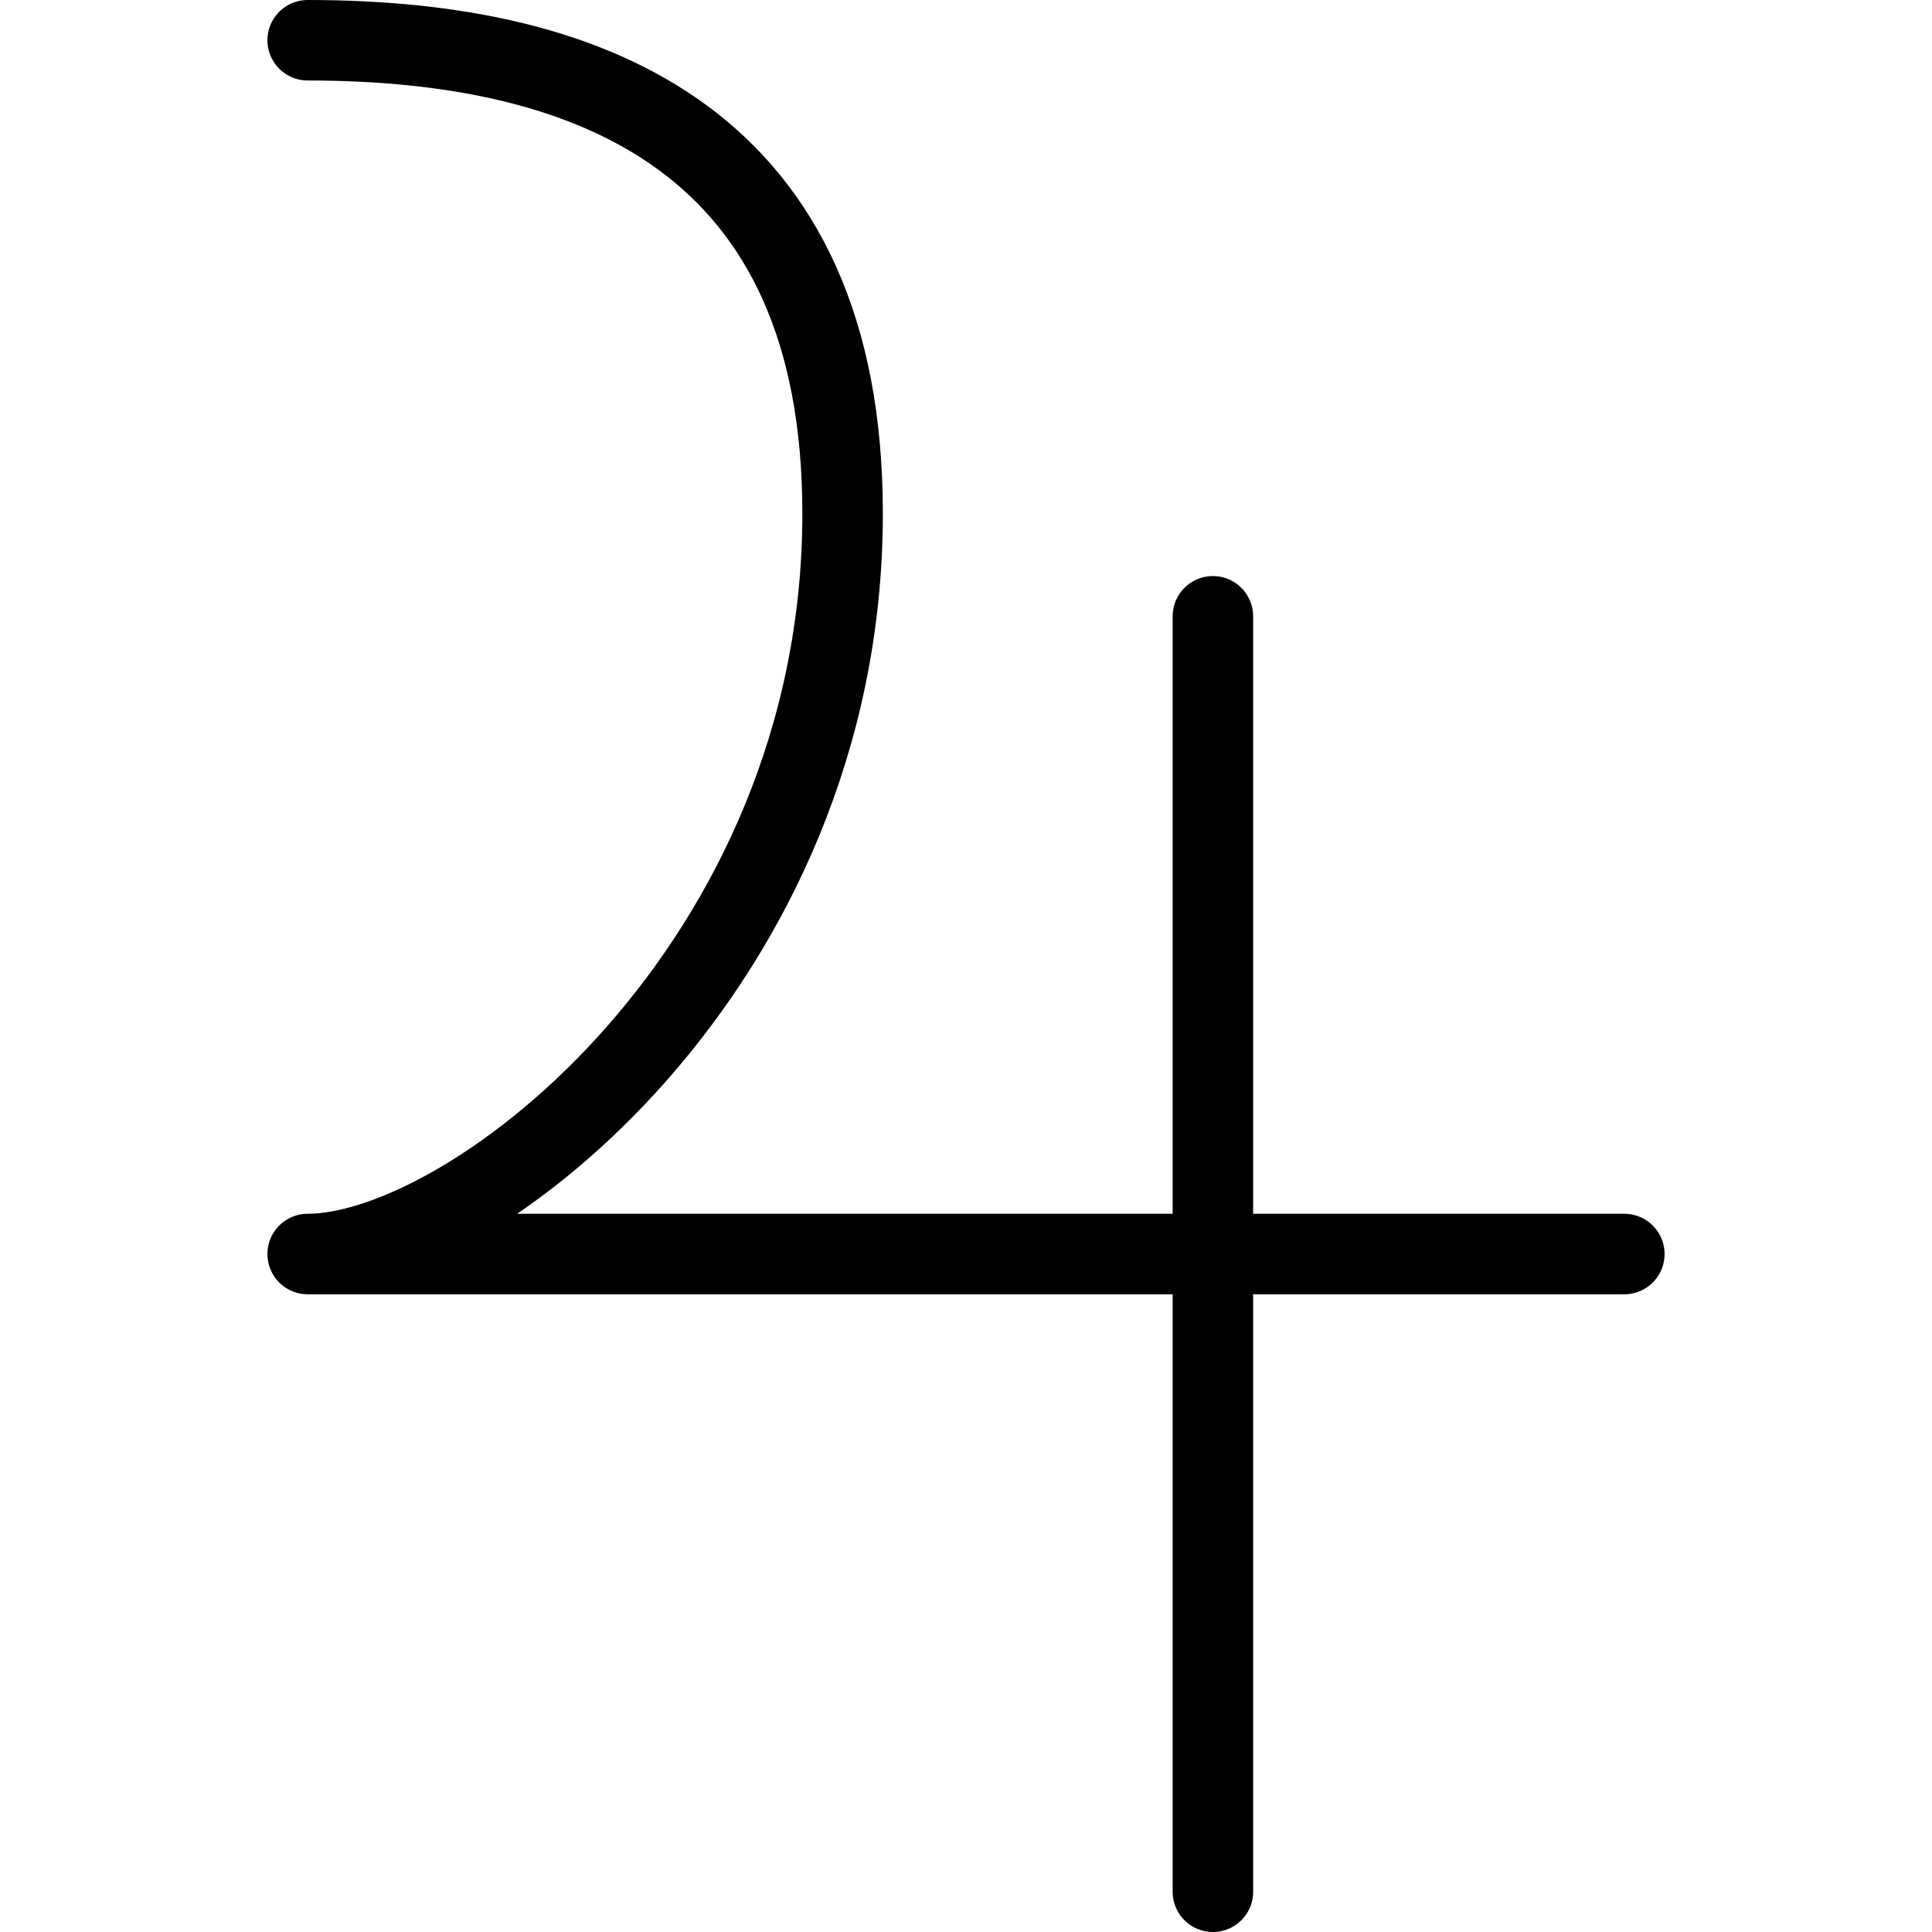 <svg xmlns="http://www.w3.org/2000/svg" viewBox="0 0 24 24"><g transform="matrix(1,0,0,1,0,0)"><defs><style>.a{fill:none;stroke:#000000;stroke-linecap:round;stroke-linejoin:round;}</style></defs><path class="a" d="M3.822.5C7.4.5,10.467,1.778,10.467,6.378c0,5.622-4.6,9.2-6.645,9.2H20.178"></path><line class="a" x1="15.067" y1="7.656" x2="15.067" y2="23.5"></line></g></svg>